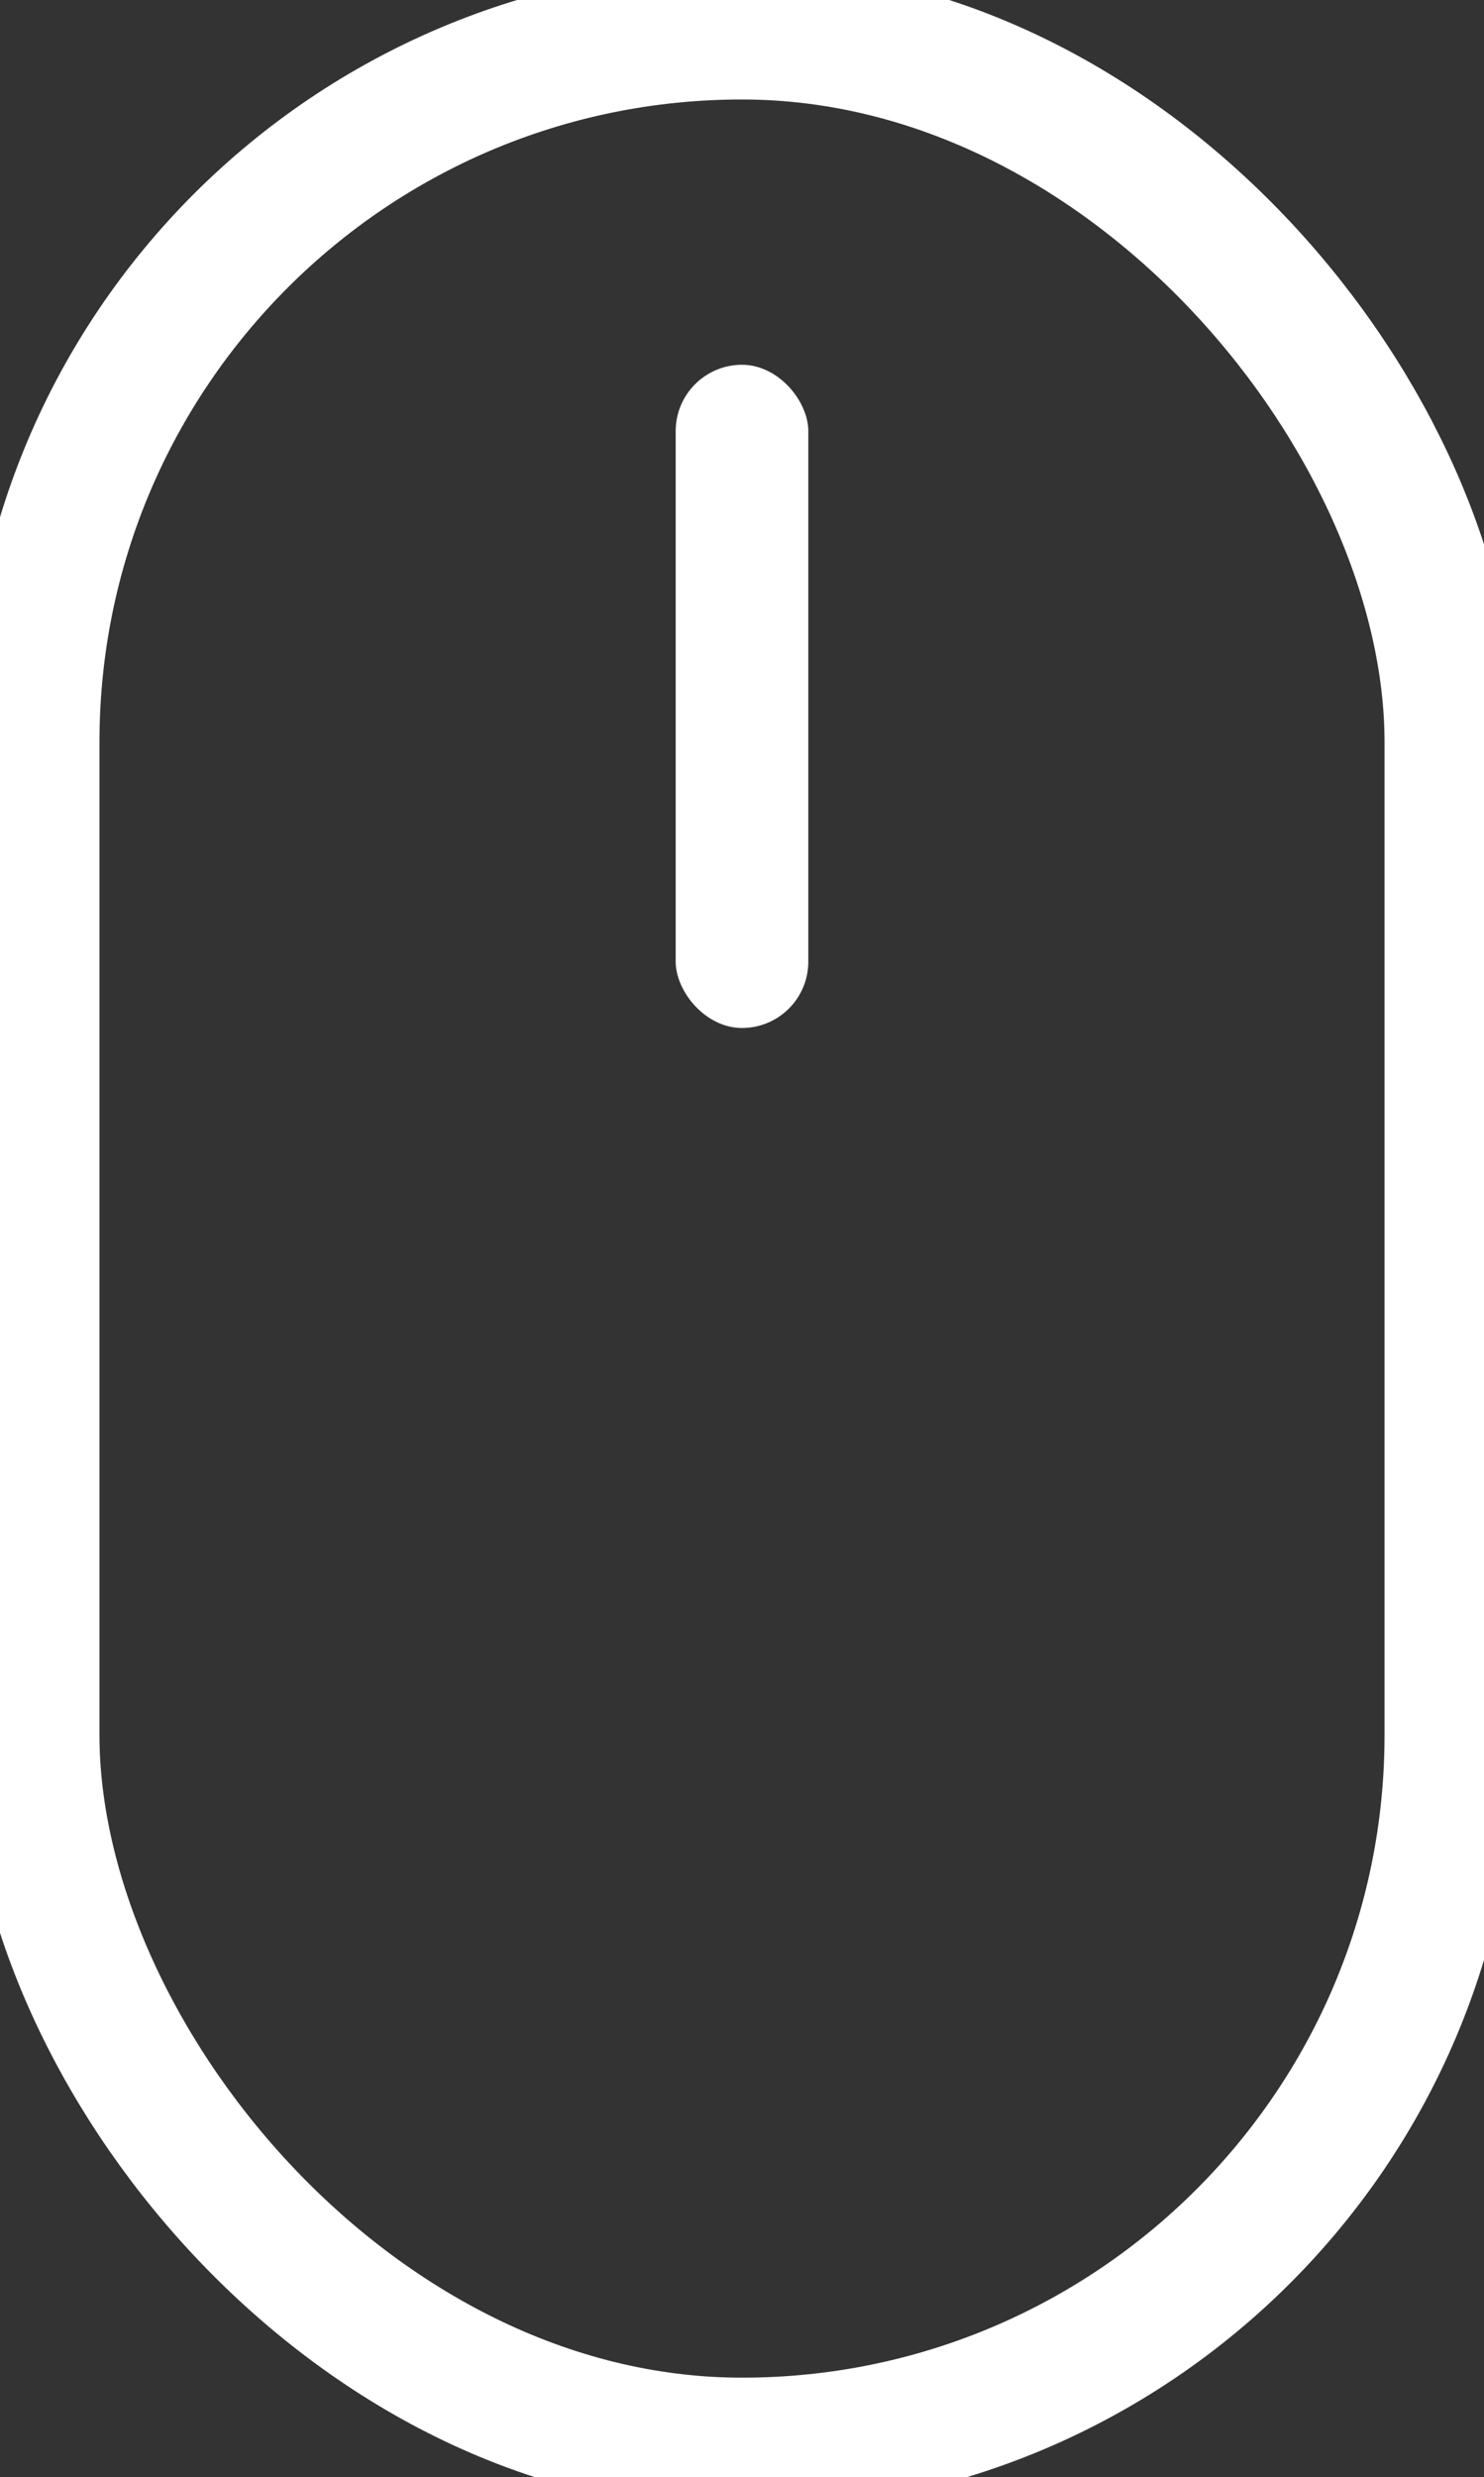 <svg xmlns="http://www.w3.org/2000/svg" viewBox="0 0 22.38 37.35">
<rect x="0" y="0" width="22.38" height="37.35" fill="#333333" stroke="none"/>
<defs>
<style>
.cls-1{fill:none;stroke:#fff;stroke-miterlimit:10;animation: animacionCl1 2s ease infinite;stroke-width:2px;}.cls-2{fill:#fff; animation: animacionCl2 2s ease infinite;}
@keyframes animacionCl2{
    from{
        transform:translateY(0);
        fill:rgba(255,255,255,1);
    }
    50%{
        transform:translateY(2px);
        fill:rgba(255,255,255,0.3);
    }
    to{
        transform:translateY(0);
        fill:rgba(255,255,255,1);
    }
}
@keyframes animacionCl1{
    from{
        stroke:rgba(255,255,255,1);
    }
    50%{
        stroke:rgba(255,255,255,0.3);
    }
    to{
        stroke:rgba(255,255,255,1);
    }
}
</style>
</defs>
<title>iconScroll_1</title>
<g id="Capa_2" data-name="Capa 2">
    <g id="Capa_1-2" data-name="Capa 1">
        <rect class="cls-1" x="0.5" y="0.5" width="21.38" height="36.35" rx="10.69" ry="10.69"/>
        <rect class="cls-2" x="10.19" y="5.5" width="2" height="10" rx="1" ry="1"/>
    </g>
</g>
</svg>